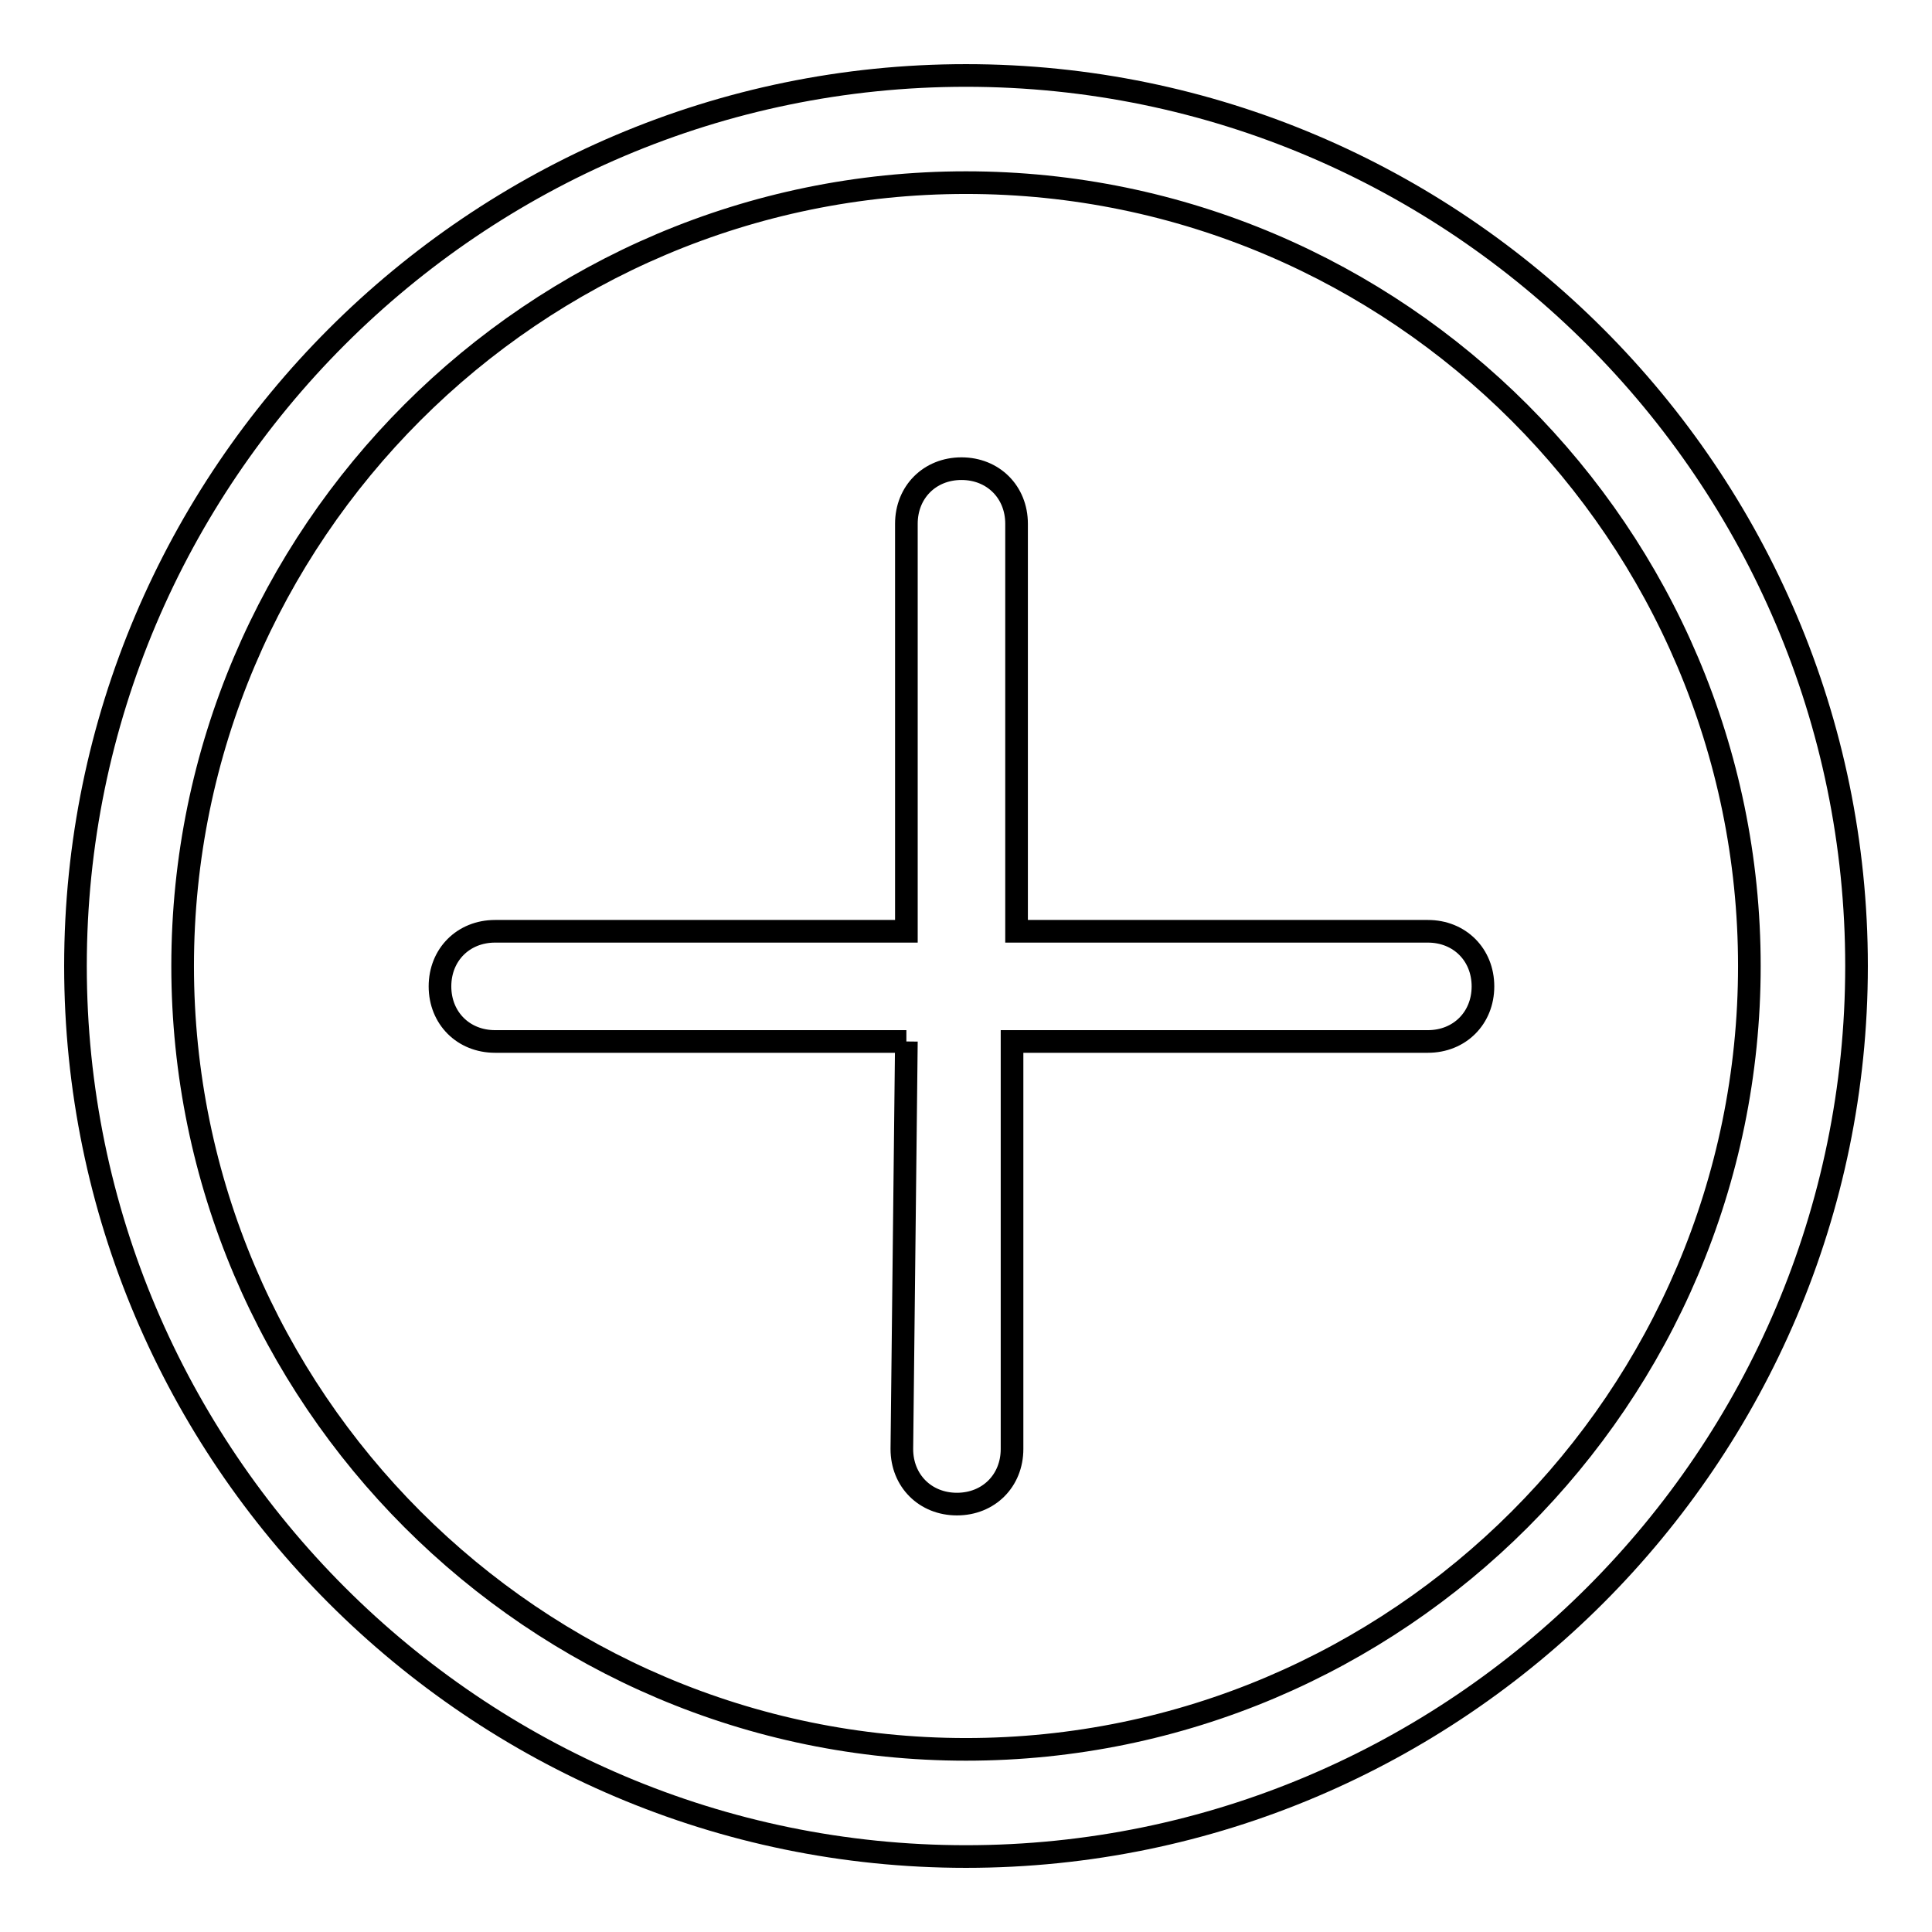 <?xml version="1.0" encoding="utf-8"?>
<!-- Svg Vector Icons : http://www.onlinewebfonts.com/icon -->
<!DOCTYPE svg PUBLIC "-//W3C//DTD SVG 1.1//EN" "http://www.w3.org/Graphics/SVG/1.1/DTD/svg11.dtd">
<svg version="1.1" xmlns="http://www.w3.org/2000/svg" xmlns:xlink="http://www.w3.org/1999/xlink" x="0px" y="0px" viewBox="0 0 256 256" enable-background="new 0 0 256 256" xml:space="preserve">
<g> <path stroke-width="3" fill-opacity="0" stroke="#000000"  d="M128,10C63,10,10,63,10,128s53,118,118,118s118-53,118-118S193,10,128,10z M128,231.8 c-57.2,0-103.8-46.7-103.8-103.8C24.2,70.8,70.8,24.2,128,24.2c57.2,0,103.8,46.7,103.8,103.8C231.8,185.2,185.2,231.8,128,231.8z  M120.1,138H65.6c-4.2,0-7.3-3.1-7.3-7.3c0-4.2,3.1-7.3,7.3-7.3h54.5l0,0v-54c0-4.2,3.1-7.3,7.3-7.3c4.2,0,7.3,3.1,7.3,7.3v54l0,0 h54.5c4.2,0,7.3,3.1,7.3,7.3c0,4.2-3.1,7.3-7.3,7.3h-55.1l0,0v54c0,4.2-3.1,7.3-7.3,7.3s-7.3-3.1-7.3-7.3L120.1,138"/></g>
</svg>